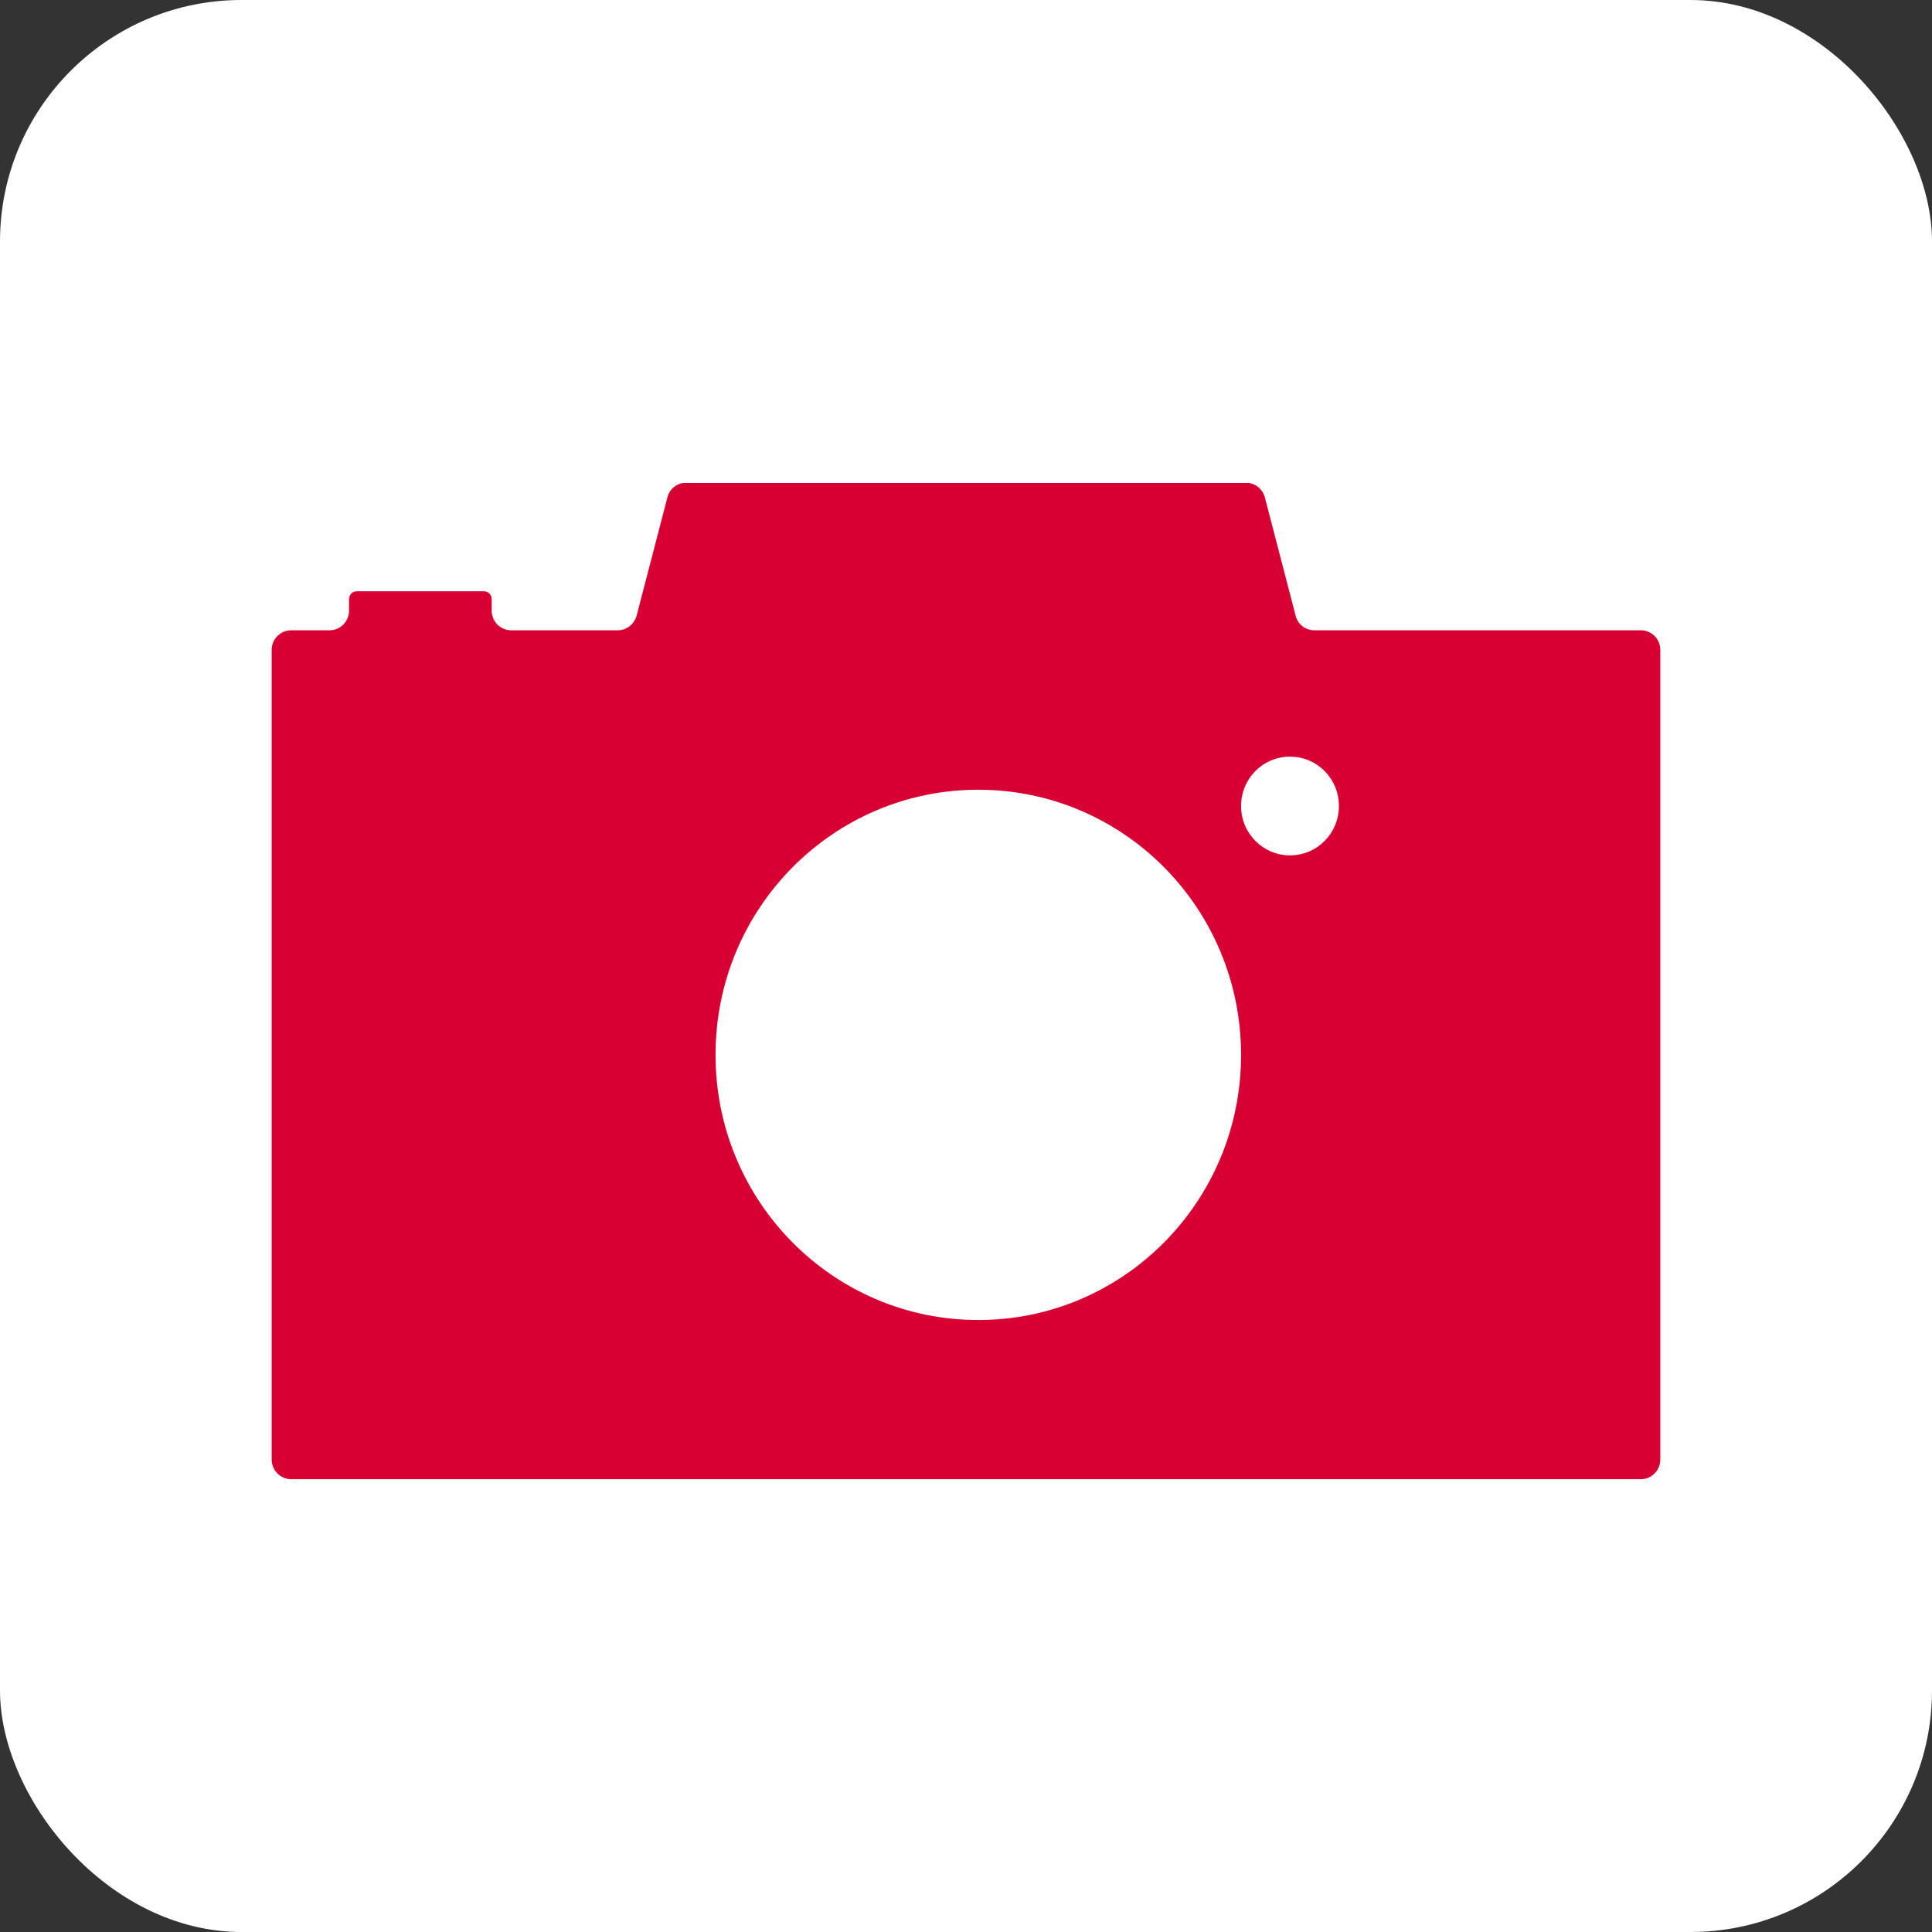<svg width="64" height="64" viewBox="0 0 64 64" fill="none" xmlns="http://www.w3.org/2000/svg">
<rect x="0" y="0" width="64" height="64" fill="#333333" stroke="none"/>
<rect width="64" height="64" rx="8" fill="white"/>
<g clip-path="url(#clip0_689_2196)">
<path d="M54.355 20.879H43.538C43.25 20.879 42.987 20.683 42.919 20.392L41.901 16.479C41.824 16.197 41.57 15.992 41.281 15.992H22.727C22.439 15.992 22.176 16.188 22.108 16.479L21.09 20.392C21.013 20.674 20.759 20.879 20.47 20.879H16.933C16.576 20.879 16.288 20.588 16.288 20.229V19.844C16.288 19.698 16.169 19.587 16.033 19.587H11.817C11.672 19.587 11.562 19.707 11.562 19.844V20.229C11.562 20.588 11.274 20.879 10.917 20.879H9.645C9.288 20.879 9 21.17 9 21.53V48.349C9 48.709 9.288 49 9.645 49H54.355C54.712 49 55 48.709 55 48.349V21.53C55 21.17 54.712 20.879 54.355 20.879ZM32.407 43.727C27.597 43.727 23.703 39.798 23.703 34.944C23.703 30.09 27.597 26.161 32.407 26.161C37.218 26.161 41.112 30.09 41.112 34.944C41.112 39.798 37.218 43.727 32.407 43.727ZM42.732 28.335C41.841 28.335 41.112 27.608 41.112 26.7C41.112 25.793 41.833 25.065 42.732 25.065C43.632 25.065 44.353 25.793 44.353 26.7C44.353 27.608 43.632 28.335 42.732 28.335Z" fill="#D80032"/>
</g>
<defs>
<clipPath id="clip0_689_2196">
<rect width="46" height="33" fill="white" transform="translate(9 16)"/>
</clipPath>
</defs>
</svg>
